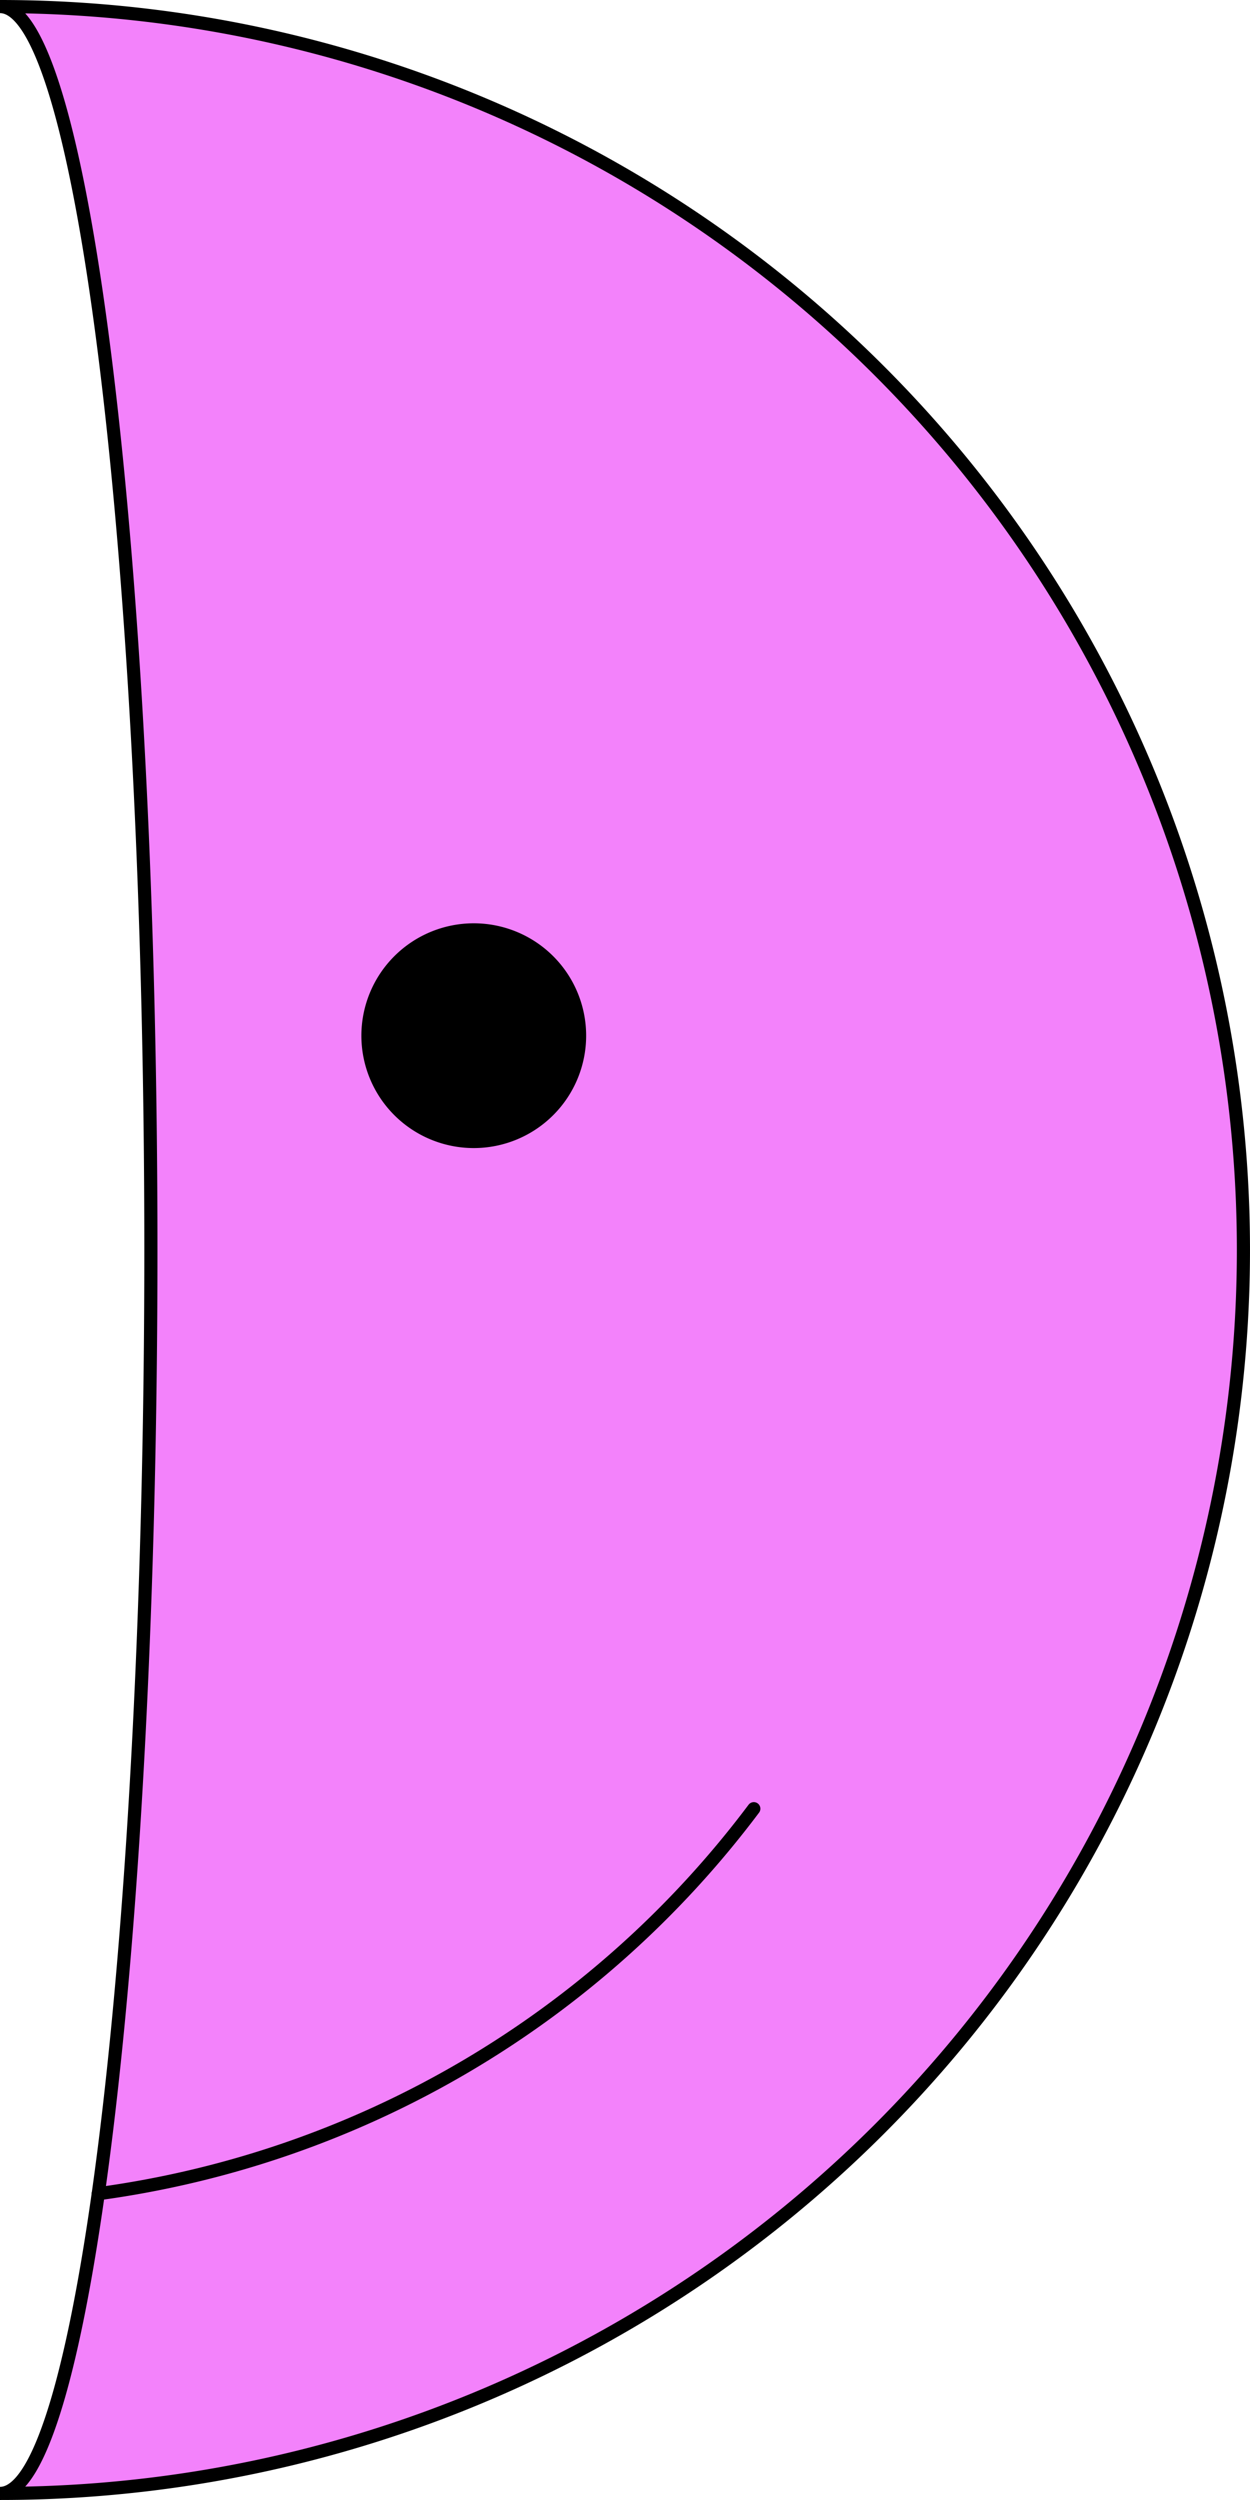 <svg xmlns="http://www.w3.org/2000/svg" width="95.203" height="190.405" viewBox="0 0 95.203 190.405">
  <g id="rose_right" transform="translate(-297.306 -27.298)">
    <path id="r_r" d="M204.952,208.568a94.7,94.7,0,1,0,0-189.405c6.346,0,11.492,42.4,11.492,94.7s-5.145,94.7-11.492,94.7" transform="translate(92.354 8.635)" fill="#f382fb"/>
    <path id="r_r-2" data-name="r_r" d="M204.952,208.568a94.7,94.7,0,1,0,0-189.405c6.346,0,11.492,42.4,11.492,94.7S211.3,208.568,204.952,208.568Z" transform="translate(92.354 8.635)" fill="none" stroke="#000" stroke-miterlimit="10" stroke-width="1"/>
    <g id="r_r-3" data-name="r_r">
      <path id="Tracé_1765" data-name="Tracé 1765" d="M223.926,75.854a8.559,8.559,0,1,0,8.559-8.559,8.559,8.559,0,0,0-8.559,8.559" transform="translate(100.904 30.324)"/>
      <path id="Tracé_1769" data-name="Tracé 1769" d="M210.11,143.107a75.033,75.033,0,0,0,49.93-29.326" transform="translate(94.678 51.271)" fill="none" stroke="#000" stroke-linecap="round" stroke-miterlimit="10" stroke-width="1"/>
    </g>
  </g>
</svg>
